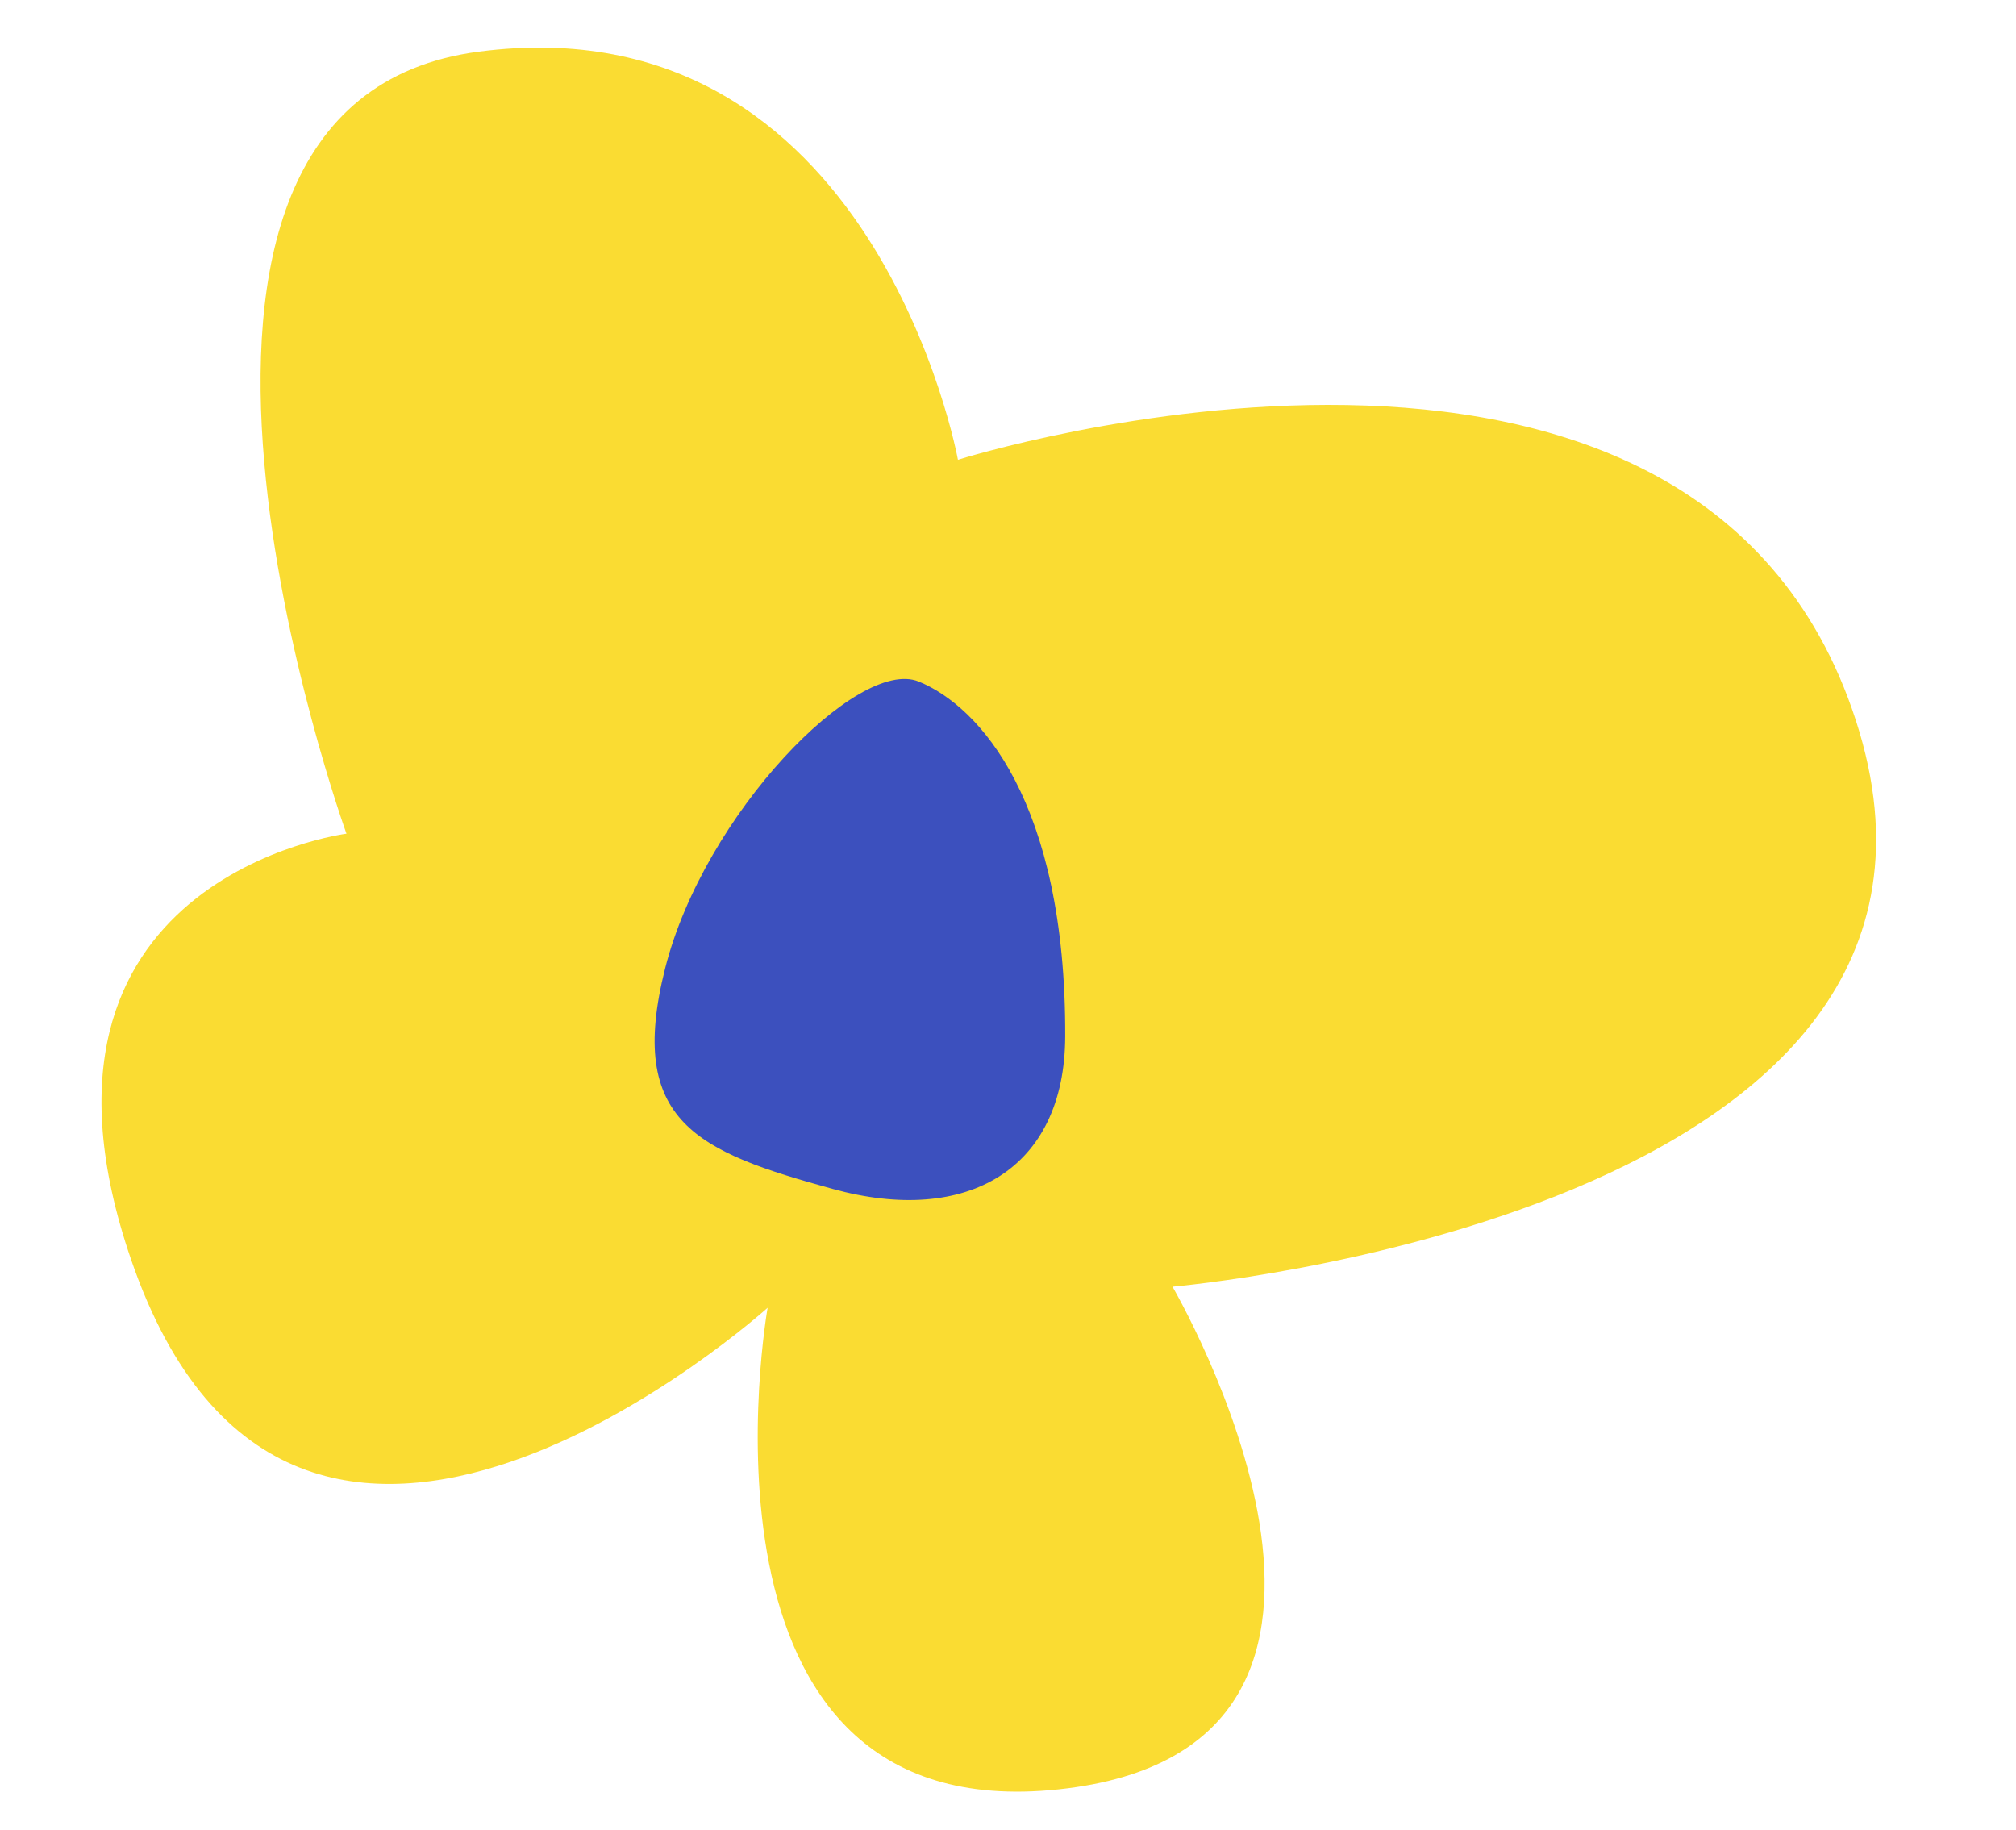 <?xml version="1.0" encoding="UTF-8" standalone="no"?><svg xmlns="http://www.w3.org/2000/svg" xmlns:xlink="http://www.w3.org/1999/xlink" fill="#000000" height="460.6" preserveAspectRatio="xMidYMid meet" version="1" viewBox="-25.5 -12.0 507.4 460.6" width="507.4" zoomAndPan="magnify"><g id="change1_1"><path d="M269.6,311.8c0,0,212.3-18.3,172-142.5s-226-65.6-226-65.6S194.6-12,95,1S61.7,197.8,61.7,197.8 S-25.5,209,7.5,305c41.1,119.5,160.2,12.1,160.2,12.1s-23.4,131.5,73.2,121.2S269.6,311.8,269.6,311.8z" fill="#fadc32"/></g><g id="change2_1"><path d="M242.6,248.8c-0.1,33.5-24.7,47.7-58.5,38.4s-52-16.7-42.2-55.5s48.5-78.4,63.8-72.2 S242.8,189.8,242.6,248.8z" fill="#3c50be"/></g></svg>